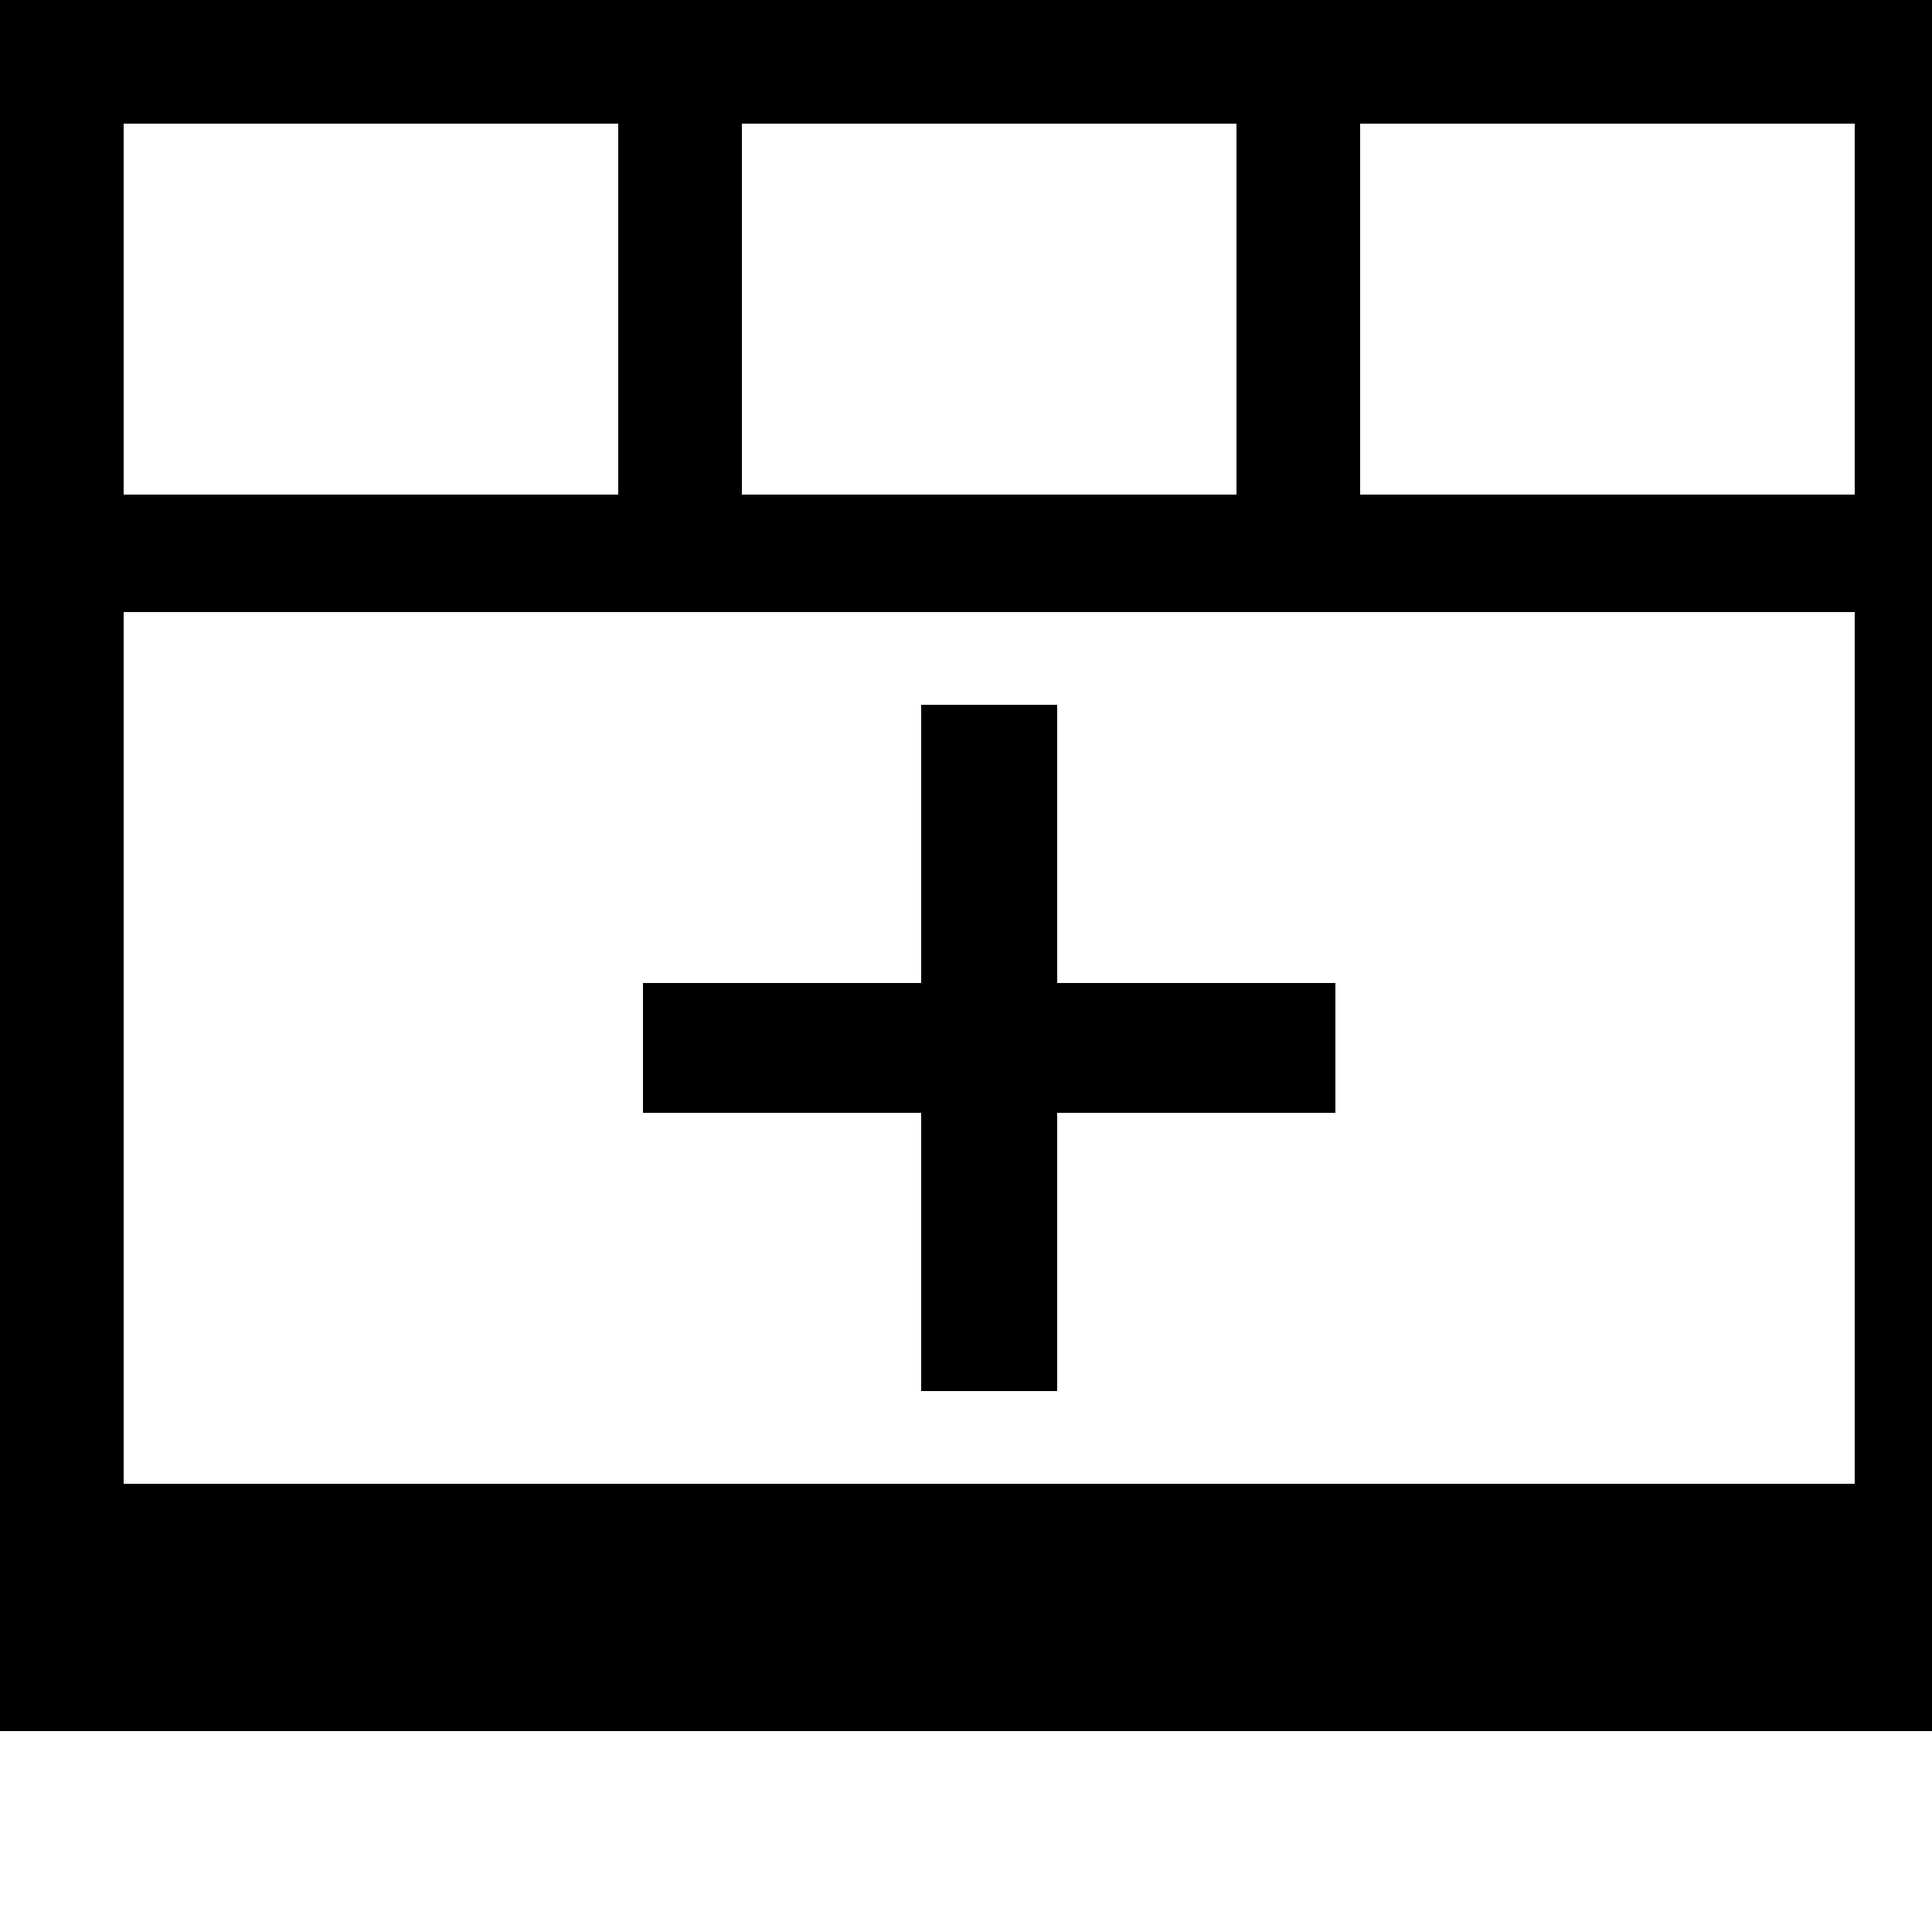 <?xml version="1.0" encoding="utf-8"?>
<!-- Uploaded to: SVG Repo, www.svgrepo.com, Generator: SVG Repo Mixer Tools -->
<svg width="800px" height="800px" viewBox="0 0 20 20" xmlns="http://www.w3.org/2000/svg">
<rect x="0" fill="none" width="20" height="20"/>
<g>
<path d="M13.824 10.176h-2.88v-2.88H9.536v2.88h-2.88v1.344h2.88v2.88h1.408v-2.88h2.88zM0 17.92V0h20.48v17.92H0zM6.4 1.28H1.28v3.84H6.4V1.28zm6.4 0H7.68v3.84h5.12V1.28zm6.4 0h-5.12v3.84h5.12V1.28zm0 5.056H1.28v9.024H19.2V6.336z"/>
</g>
</svg>
